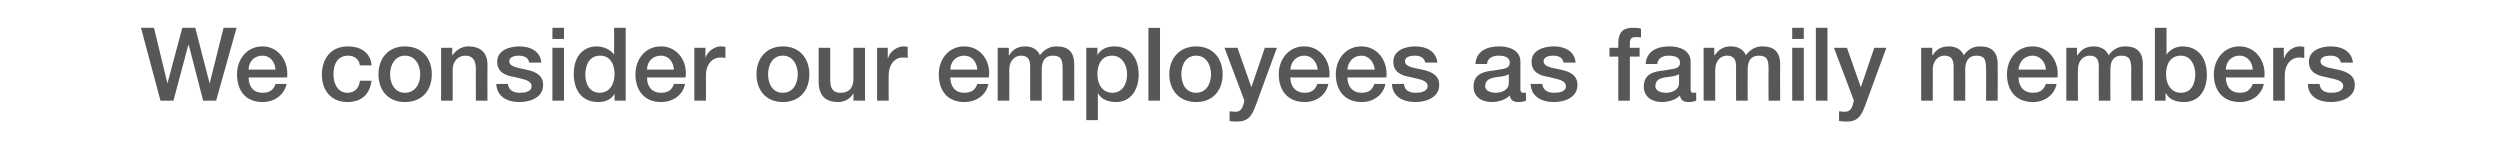 <?xml version="1.0" standalone="no"?><!DOCTYPE svg PUBLIC "-//W3C//DTD SVG 1.1//EN" "http://www.w3.org/Graphics/SVG/1.1/DTD/svg11.dtd"><svg xmlns="http://www.w3.org/2000/svg" version="1.1" width="539px" height="34.3px" viewBox="0 -6 539 34.3" style="top:-6px"><desc>We consider our employees as family members</desc><defs/><g id="Polygon69827"><path d="m30.4 0h2.8l2.9 12l3.2-12h2.8l3.1 12l3-12h2.8l-4.4 15.7h-2.8l-3.1-12h-.1l-3.2 12h-2.8L30.4 0zm29 9c-.1-1.6-1.1-3-2.8-3c-1.8 0-3 1.3-3 3h5.8zm-5.8 1.7c0 1.8.9 3.3 3 3.3c1.5 0 2.4-.6 2.8-1.9h2.4c-.6 2.5-2.7 3.9-5.2 3.9c-3.6 0-5.5-2.4-5.5-6c0-3.2 2.1-6 5.5-6c3.5 0 5.7 3.3 5.3 6.7h-8.3zm24-2.6C77.4 6.7 76.4 6 75 6c-1.3 0-3.1.7-3.1 4.1c0 1.9.9 3.9 3 3.9c1.5 0 2.5-.9 2.7-2.6h2.5c-.4 3-2.2 4.6-5.2 4.6c-3.5 0-5.5-2.5-5.5-5.9C69.4 6.7 71.3 4 75 4c2.7 0 4.9 1.3 5.1 4.1h-2.5zm4 1.9c0-3.4 2.1-6 5.7-6c3.7 0 5.8 2.6 5.8 6c0 3.5-2.1 6-5.8 6c-3.6 0-5.7-2.5-5.7-6zm9 0c0-1.9-1-4-3.3-4c-2.2 0-3.2 2.1-3.2 4c0 2 1 4 3.2 4c2.3 0 3.3-2 3.3-4zm4.5-5.7h2.4v1.7s0 .05 0 0c.8-1.2 2-2 3.5-2c2.5 0 4.1 1.3 4.1 3.9c-.04 0 0 7.8 0 7.8h-2.5s-.04-7.14 0-7.1c-.1-1.8-.8-2.6-2.3-2.6c-1.6 0-2.7 1.3-2.7 3c-.02 0 0 6.7 0 6.7h-2.5V4.3zm14.4 7.8c.2 1.4 1.2 1.9 2.6 1.9c1 0 2.6-.2 2.5-1.5c-.1-1.3-1.9-1.4-3.7-1.9c-1.9-.3-3.7-1-3.7-3.3c0-2.5 2.7-3.3 4.8-3.3c2.3 0 4.5 1 4.7 3.5h-2.6c-.2-1.2-1.2-1.5-2.3-1.5c-.7 0-2 .2-2 1.2c0 1.2 1.8 1.4 3.6 1.8c1.9.4 3.7 1.1 3.7 3.3c0 2.7-2.7 3.7-5.1 3.7c-2.8 0-4.9-1.3-5-3.9h2.5zM119.1 0h2.5v2.4h-2.5V0zm0 4.3h2.5v11.4h-2.5V4.3zm15.8 11.4h-2.4v-1.5s0-.03 0 0c-.7 1.3-2.1 1.8-3.5 1.8c-3.6 0-5.3-2.6-5.3-6.1c0-4.1 2.4-5.9 4.9-5.9c1.4 0 3 .6 3.8 1.8c-.03.01 0 0 0 0V0h2.5v15.7zm-5.6-1.7c2.2 0 3.2-2 3.2-4c0-2.5-1.2-4-3.1-4c-2.4 0-3.2 2.1-3.2 4.1c0 2 .9 3.9 3.1 3.9zm16-5c-.1-1.6-1.1-3-2.8-3c-1.8 0-3 1.3-3 3h5.8zm-5.8 1.7c0 1.8.9 3.3 3 3.3c1.5 0 2.4-.6 2.8-1.9h2.4c-.5 2.5-2.7 3.9-5.2 3.9c-3.5 0-5.5-2.4-5.5-6c0-3.2 2.1-6 5.5-6c3.6 0 5.8 3.3 5.3 6.7h-8.3zm10.2-6.4h2.4v2.2s.02.03 0 0c.3-1.2 1.8-2.5 3.3-2.5c.6 0 .7.1 1 .1v2.4c-.4-.1-.7-.1-1.1-.1c-1.7 0-3.1 1.4-3.1 3.9c.03 0 0 5.4 0 5.4h-2.5V4.3zm13.4 5.7c0-3.4 2.1-6 5.7-6c3.6 0 5.7 2.6 5.7 6c0 3.5-2.1 6-5.7 6c-3.6 0-5.7-2.5-5.7-6zm8.9 0c0-1.9-1-4-3.2-4c-2.3 0-3.2 2.1-3.2 4c0 2 .9 4 3.2 4c2.2 0 3.2-2 3.2-4zm14.5 5.7H184v-1.6s-.01.02 0 0c-.6 1.2-2 1.9-3.2 1.9c-3 0-4.3-1.5-4.3-4.5c.01.05 0-7.2 0-7.2h2.5v7c0 2 .8 2.7 2.2 2.7c2.1 0 2.8-1.3 2.8-3.1c-.01.03 0-6.6 0-6.6h2.5v11.4zm2.6-11.4h2.3v2.2s.06.03.1 0c.2-1.2 1.8-2.5 3.3-2.5c.6 0 .7.1.9.1v2.4c-.3-.1-.7-.1-1.1-.1c-1.6 0-3 1.4-3 3.9c-.03 0 0 5.4 0 5.4h-2.5V4.3zM210.7 9c-.1-1.6-1.1-3-2.8-3c-1.8 0-3 1.3-3 3h5.8zm-5.8 1.7c0 1.8.9 3.3 3 3.3c1.5 0 2.4-.6 2.8-1.9h2.4c-.5 2.5-2.7 3.9-5.2 3.9c-3.6 0-5.5-2.4-5.5-6c0-3.2 2.1-6 5.5-6c3.6 0 5.8 3.3 5.3 6.7h-8.3zm10.2-6.4h2.4v1.6s.06.02.1 0c.7-1.1 1.6-1.9 3.5-1.9c1.3 0 2.6.6 3.1 1.9c.9-1.1 1.9-1.9 3.6-1.9c2.4 0 3.8 1.1 3.8 3.9c.02-.05 0 7.8 0 7.8h-2.5s.01-6.64 0-6.6c0-1.9-.1-3.1-2.1-3.1c-1.7 0-2.4 1.1-2.4 3c.02.04 0 6.7 0 6.7h-2.5V8.4c0-1.6-.5-2.4-2-2.4c-1.3 0-2.5 1.1-2.5 3c.02-.05 0 6.7 0 6.7h-2.5V4.3zm19.1 0h2.4v1.6s.04-.03 0 0c.7-1.3 2.1-1.9 3.6-1.9c3.6 0 5.3 2.7 5.3 6.1c0 3.1-1.6 5.9-4.9 5.9c-1.5 0-3.1-.5-3.8-1.8c-.02.03-.1 0-.1 0v5.7h-2.5V4.3zm5.6 1.7c-2.1 0-3.2 1.6-3.2 4c0 2.3 1.2 4 3.2 4c2.3 0 3.2-2 3.2-4c0-2-1.1-4-3.2-4zm7.8-6h2.5v15.7h-2.5V0zm4.5 10c0-3.4 2.2-6 5.8-6c3.6 0 5.7 2.6 5.7 6c0 3.5-2.1 6-5.7 6c-3.6 0-5.8-2.5-5.8-6zm9 0c0-1.9-1-4-3.2-4c-2.3 0-3.2 2.1-3.2 4c0 2 .9 4 3.2 4c2.2 0 3.2-2 3.2-4zm2.9-5.7h2.8l3 8.5l2.9-8.5h2.6s-4.43 12.02-4.4 12c-.8 2.1-1.4 3.9-4.1 3.9c-.5 0-1.1 0-1.7-.1V18c.4 0 .8.1 1.2.1c1.1 0 1.5-.6 1.8-1.6c-.04.04.2-.8.2-.8L264 4.3zM284.1 9c-.2-1.6-1.2-3-2.9-3c-1.7 0-2.9 1.3-3 3h5.9zm-5.9 1.7c0 1.8 1 3.3 3.1 3.3c1.4 0 2.3-.6 2.7-1.9h2.4c-.5 2.5-2.7 3.9-5.1 3.9c-3.6 0-5.6-2.4-5.6-6c0-3.2 2.1-6 5.5-6c3.6 0 5.8 3.3 5.4 6.7h-8.4zM296.4 9c-.2-1.6-1.2-3-2.9-3c-1.7 0-2.9 1.3-3 3h5.9zm-5.9 1.7c0 1.8 1 3.3 3.1 3.3c1.4 0 2.3-.6 2.7-1.9h2.4c-.5 2.5-2.7 3.9-5.1 3.9c-3.6 0-5.6-2.4-5.6-6c0-3.2 2.1-6 5.5-6c3.6 0 5.8 3.3 5.4 6.7h-8.4zm12.2 1.4c.1 1.4 1.2 1.9 2.5 1.9c1 0 2.6-.2 2.6-1.5c-.1-1.3-1.9-1.4-3.8-1.9c-1.8-.3-3.6-1-3.6-3.3c0-2.5 2.7-3.3 4.7-3.3c2.4 0 4.5 1 4.8 3.5h-2.6C307 6.3 306.1 6 305 6c-.8 0-2.1.2-2.1 1.2c0 1.2 1.8 1.4 3.7 1.8c1.8.4 3.7 1.1 3.7 3.3c0 2.7-2.8 3.7-5.1 3.7c-2.9 0-5-1.3-5.1-3.9h2.6zm25.1 1.1c0 .6.2.8.6.8h.6v1.7c-.3.2-1.1.3-1.6.3c-1 0-1.7-.3-1.9-1.4c-1 1-2.6 1.4-3.9 1.4c-2.1 0-3.9-1.1-3.9-3.3c0-2.8 2.2-3.3 4.4-3.5c1.8-.4 3.4-.2 3.4-1.7c0-1.3-1.4-1.5-2.4-1.5c-1.4 0-2.4.6-2.5 1.8h-2.5c.2-2.9 2.6-3.8 5.2-3.8c2.2 0 4.5.9 4.5 3.3v5.9zm-2.5-3.2c-.8.5-1.9.5-3.1.7c-1 .2-2 .6-2 1.9c0 1.1 1.4 1.4 2.3 1.4c1.1 0 2.8-.5 2.8-2.1V10zm7.2 2.1c.2 1.4 1.2 1.9 2.6 1.9c1 0 2.6-.2 2.5-1.5c-.1-1.3-1.9-1.4-3.7-1.9c-1.9-.3-3.7-1-3.7-3.3c0-2.5 2.7-3.3 4.8-3.3c2.3 0 4.5 1 4.7 3.5h-2.6c-.2-1.2-1.2-1.5-2.3-1.5c-.7 0-2 .2-2 1.2c0 1.2 1.8 1.4 3.6 1.8c1.9.4 3.7 1.1 3.7 3.3c0 2.7-2.7 3.7-5.1 3.7c-2.8 0-4.9-1.3-5-3.9h2.5zM347 4.3h1.9v-.9c0-2.9 1.5-3.4 3.1-3.4c.9 0 1.4 0 1.8.2v1.9c-.3-.1-.7-.1-1.2-.1c-.6 0-1.2.2-1.2 1.2c.01-.03 0 1.1 0 1.1h2.1v1.9h-2.1v9.5h-2.5V6.2H347V4.3zm17.5 8.9c0 .6.1.8.6.8h.6v1.7c-.4.2-1.2.3-1.6.3c-1 0-1.7-.3-1.9-1.4c-1 1-2.6 1.4-3.9 1.4c-2.1 0-3.9-1.1-3.9-3.3c0-2.8 2.2-3.3 4.3-3.5c1.9-.4 3.5-.2 3.5-1.7c0-1.3-1.4-1.5-2.4-1.5c-1.4 0-2.4.6-2.5 1.8h-2.5C355 4.9 357.4 4 360 4c2.2 0 4.5.9 4.5 3.3v5.9zM362 10c-.8.5-2 .5-3.1.7c-1.1.2-2 .6-2 1.9c0 1.1 1.4 1.4 2.3 1.4c1.1 0 2.8-.5 2.8-2.1V10zm5.3-5.7h2.3v1.6s.11.02.1 0c.8-1.1 1.7-1.9 3.5-1.9c1.4 0 2.7.6 3.2 1.9c.9-1.1 1.9-1.9 3.6-1.9c2.4 0 3.8 1.1 3.8 3.9c-.03-.05 0 7.8 0 7.8h-2.5s-.04-6.64 0-6.6c0-1.9-.1-3.1-2.1-3.1c-1.7 0-2.4 1.1-2.4 3c-.03.04 0 6.7 0 6.7h-2.5s-.03-7.3 0-7.3c0-1.6-.5-2.4-2-2.4c-1.3 0-2.5 1.1-2.5 3c-.02-.05 0 6.7 0 6.7h-2.5V4.3zM386.4 0h2.5v2.4h-2.5V0zm0 4.3h2.5v11.4h-2.5V4.3zm5.1-4.3h2.5v15.7h-2.5V0zm3.9 4.3h2.8l3 8.5l2.9-8.5h2.6s-4.42 12.02-4.4 12c-.8 2.1-1.4 3.9-4 3.9c-.6 0-1.2 0-1.8-.1V18c.4 0 .8.1 1.2.1c1.1 0 1.5-.6 1.8-1.6c-.04.04.2-.8.2-.8l-4.3-11.4zm18.8 0h2.4v1.6s.07.02.1 0c.7-1.1 1.6-1.9 3.5-1.9c1.4 0 2.6.6 3.2 1.9c.8-1.1 1.8-1.9 3.5-1.9c2.4 0 3.8 1.1 3.8 3.9c.02-.05 0 7.8 0 7.8h-2.5s.02-6.64 0-6.6c0-1.9-.1-3.1-2.1-3.1c-1.6 0-2.4 1.1-2.4 3c.03.04 0 6.7 0 6.7h-2.5s.02-7.3 0-7.3c0-1.6-.5-2.4-2-2.4c-1.3 0-2.5 1.1-2.5 3c.03-.05 0 6.7 0 6.7h-2.5V4.3zM441.1 9c-.1-1.6-1.2-3-2.9-3c-1.7 0-2.9 1.3-3 3h5.9zm-5.9 1.7c0 1.8 1 3.3 3.1 3.3c1.5 0 2.3-.6 2.8-1.9h2.3c-.5 2.5-2.7 3.9-5.1 3.9c-3.6 0-5.6-2.4-5.6-6c0-3.2 2.1-6 5.5-6c3.6 0 5.8 3.3 5.4 6.7h-8.4zm10.3-6.4h2.3v1.6s.11.02.1 0c.8-1.1 1.7-1.9 3.5-1.9c1.4 0 2.7.6 3.2 1.9c.9-1.1 1.9-1.9 3.6-1.9c2.4 0 3.8 1.1 3.8 3.9c-.04-.05 0 7.8 0 7.8h-2.5s-.04-6.64 0-6.6c0-1.9-.2-3.1-2.1-3.1c-1.7 0-2.4 1.1-2.4 3c-.03.04 0 6.7 0 6.7h-2.5s-.04-7.3 0-7.3c0-1.6-.5-2.4-2-2.4c-1.3 0-2.5 1.1-2.5 3c-.03-.05 0 6.7 0 6.7h-2.5V4.3zM464.6 0h2.5v5.8s.03.01 0 0c.7-1.1 2.1-1.8 3.4-1.8c3.6 0 5.3 2.7 5.3 6.1c0 3.1-1.5 5.9-4.9 5.9c-1.5 0-3.2-.4-3.9-1.9c-.01.05-.1 0-.1 0v1.6h-2.3V0zm5.6 6c-2.1 0-3.2 1.6-3.2 4c0 2.3 1.2 4 3.2 4c2.3 0 3.1-2 3.1-4c0-2-1-4-3.1-4zm15.5 3c-.1-1.6-1.1-3-2.9-3c-1.7 0-2.9 1.3-2.9 3h5.8zm-5.8 1.7c0 1.8.9 3.3 3 3.3c1.5 0 2.3-.6 2.8-1.9h2.4c-.6 2.5-2.7 3.9-5.2 3.9c-3.6 0-5.6-2.4-5.6-6c0-3.2 2.2-6 5.5-6c3.6 0 5.8 3.3 5.4 6.7h-8.3zm10.2-6.4h2.3v2.2s.09.03.1 0c.3-1.2 1.8-2.5 3.3-2.5c.6 0 .7.1 1 .1v2.4c-.4-.1-.8-.1-1.1-.1c-1.7 0-3.1 1.4-3.1 3.9v5.4h-2.5V4.3zm10 7.8c.1 1.4 1.2 1.9 2.5 1.9c1 0 2.6-.2 2.6-1.5c-.1-1.3-1.9-1.4-3.8-1.9c-1.8-.3-3.6-1-3.6-3.3c0-2.5 2.7-3.3 4.7-3.3c2.4 0 4.5 1 4.8 3.5h-2.6c-.3-1.2-1.2-1.5-2.3-1.5c-.8 0-2.1.2-2.1 1.2c0 1.2 1.8 1.4 3.7 1.8c1.8.4 3.7 1.1 3.7 3.3c0 2.7-2.8 3.7-5.1 3.7c-2.9 0-5-1.3-5-3.9h2.5z" stroke="none" fill="#575756"/></g></svg>